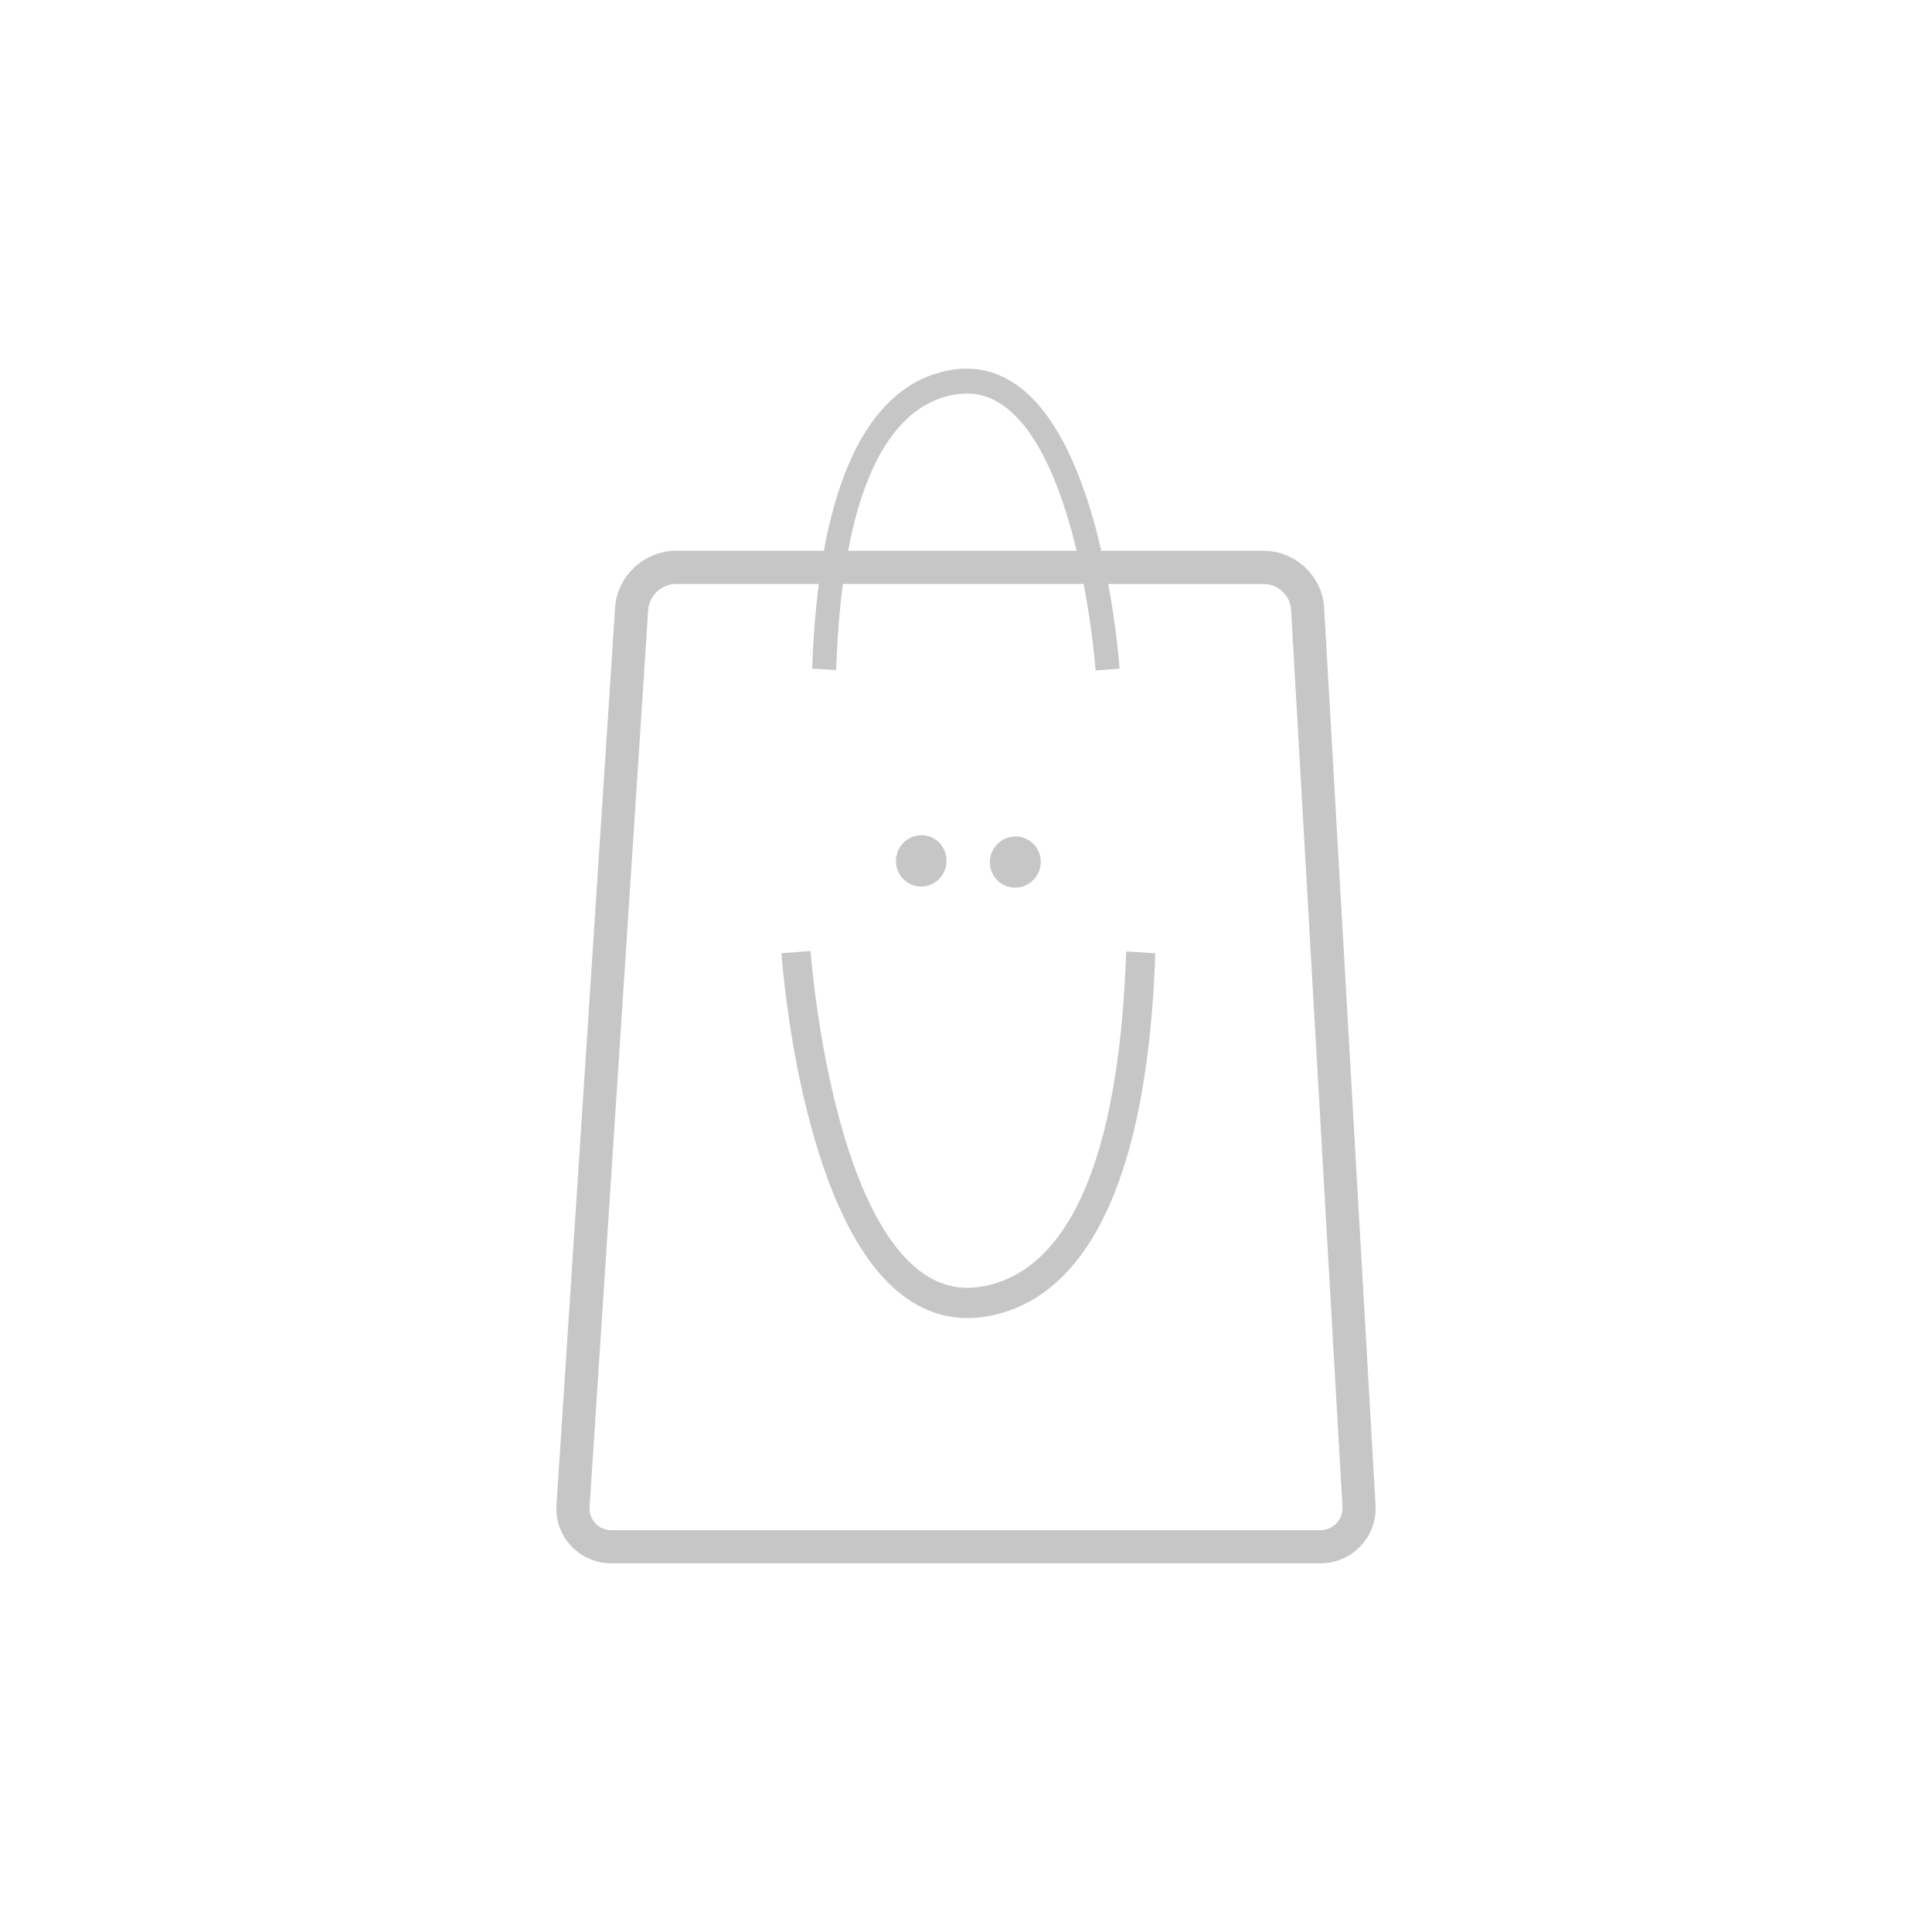 <?xml version="1.0" encoding="utf-8"?>
<!-- Generator: Adobe Illustrator 25.2.3, SVG Export Plug-In . SVG Version: 6.00 Build 0)  -->
<svg version="1.1" id="Layer_1" xmlns="http://www.w3.org/2000/svg" xmlns:xlink="http://www.w3.org/1999/xlink" x="0px" y="0px"
	 viewBox="0 0 900 900" style="enable-background:new 0 0 900 900;" xml:space="preserve">
<style type="text/css">
	.st0{fill:#B2B8CA;}
	.st1{fill:#C6C6C6;}
</style>
<g>
	<path class="st1" d="M640.77,700.94l-23.94-417.89c-0.83-14.58-13.39-26.45-28-26.45h-75.78c-6.4-27.72-17.33-58.69-35.65-74.32
		c-9.71-8.28-20.57-11.71-32.43-10.21c-22.75,2.91-49.61,20.99-61.19,84.52H314.7c-14.57,0-27.2,11.83-28.15,26.38l-27.31,417.91
		c-0.47,7.25,1.95,14.11,6.83,19.31c4.88,5.2,11.56,8.07,18.82,8.07h330.08c7.25,0,13.95-2.86,18.85-8.05
		C638.72,715.02,641.19,708.17,640.77,700.94z M446.33,183.58c8.82-1.12,16.64,1.39,23.98,7.65c15.49,13.22,25.22,40.21,31.21,65.37
		H395.08C405.43,201.63,427.56,185.99,446.33,183.58z M622.59,709.61c-1.95,2.07-4.66,3.21-7.62,3.21H284.89
		c-2.94,0-5.63-1.13-7.55-3.18c-1.92-2.05-2.88-4.81-2.68-7.75l27.31-417.91c0.42-6.47,6.26-11.93,12.74-11.93h66.7
		c-1.38,10.74-2.38,22.57-2.92,35.62c-0.03,1.63-0.08,2.94-0.14,3.8l11.13,0.68c0.1-0.9,0.12-2.25,0.18-4
		c0.55-13.37,1.57-25.35,2.98-36.1h112.19c4.21,22.17,5.52,39.85,5.55,40.28l11.16-0.85c-0.12-1.63-1.35-18.22-5.27-39.42h72.58
		c6.45,0,12.21,5.44,12.58,11.88l23.94,417.9C625.52,704.78,624.54,707.54,622.59,709.61z"/>
	<path class="st1" d="M430.73,412.87c6.52-0.94,10.98-6.98,10.1-13.52c-0.86-6.55-6.74-11.11-13.23-10.17
		c-6.46,0.94-10.99,6.97-10.11,13.53C418.34,409.24,424.28,413.77,430.73,412.87z"/>
	<path class="st1" d="M474.57,413.39c6.41-0.94,11.03-6.93,10.15-13.53c-0.85-6.47-6.85-11-13.28-10.09
		c-6.52,0.92-11.08,6.99-10.21,13.46C462.11,409.83,468.07,414.33,474.57,413.39z"/>
	<path class="st1" d="M524.43,448.1c-4.87,118.52-40.16,147.8-68.95,151.49c-10.72,1.38-20.23-1.69-29.16-9.29
		c-40.43-34.5-48.64-146.11-48.74-147.28l-13.56,1.02c0.36,4.88,8.78,118.85,53.65,157.15c11.81,10.06,25.03,14.23,39.46,12.41
		c33.98-4.36,75.55-36.55,80.88-164.93c0.03-1.98,0.09-3.56,0.17-4.61l-13.53-0.82C524.53,444.34,524.5,445.97,524.43,448.1z"/>
</g>
</svg>
